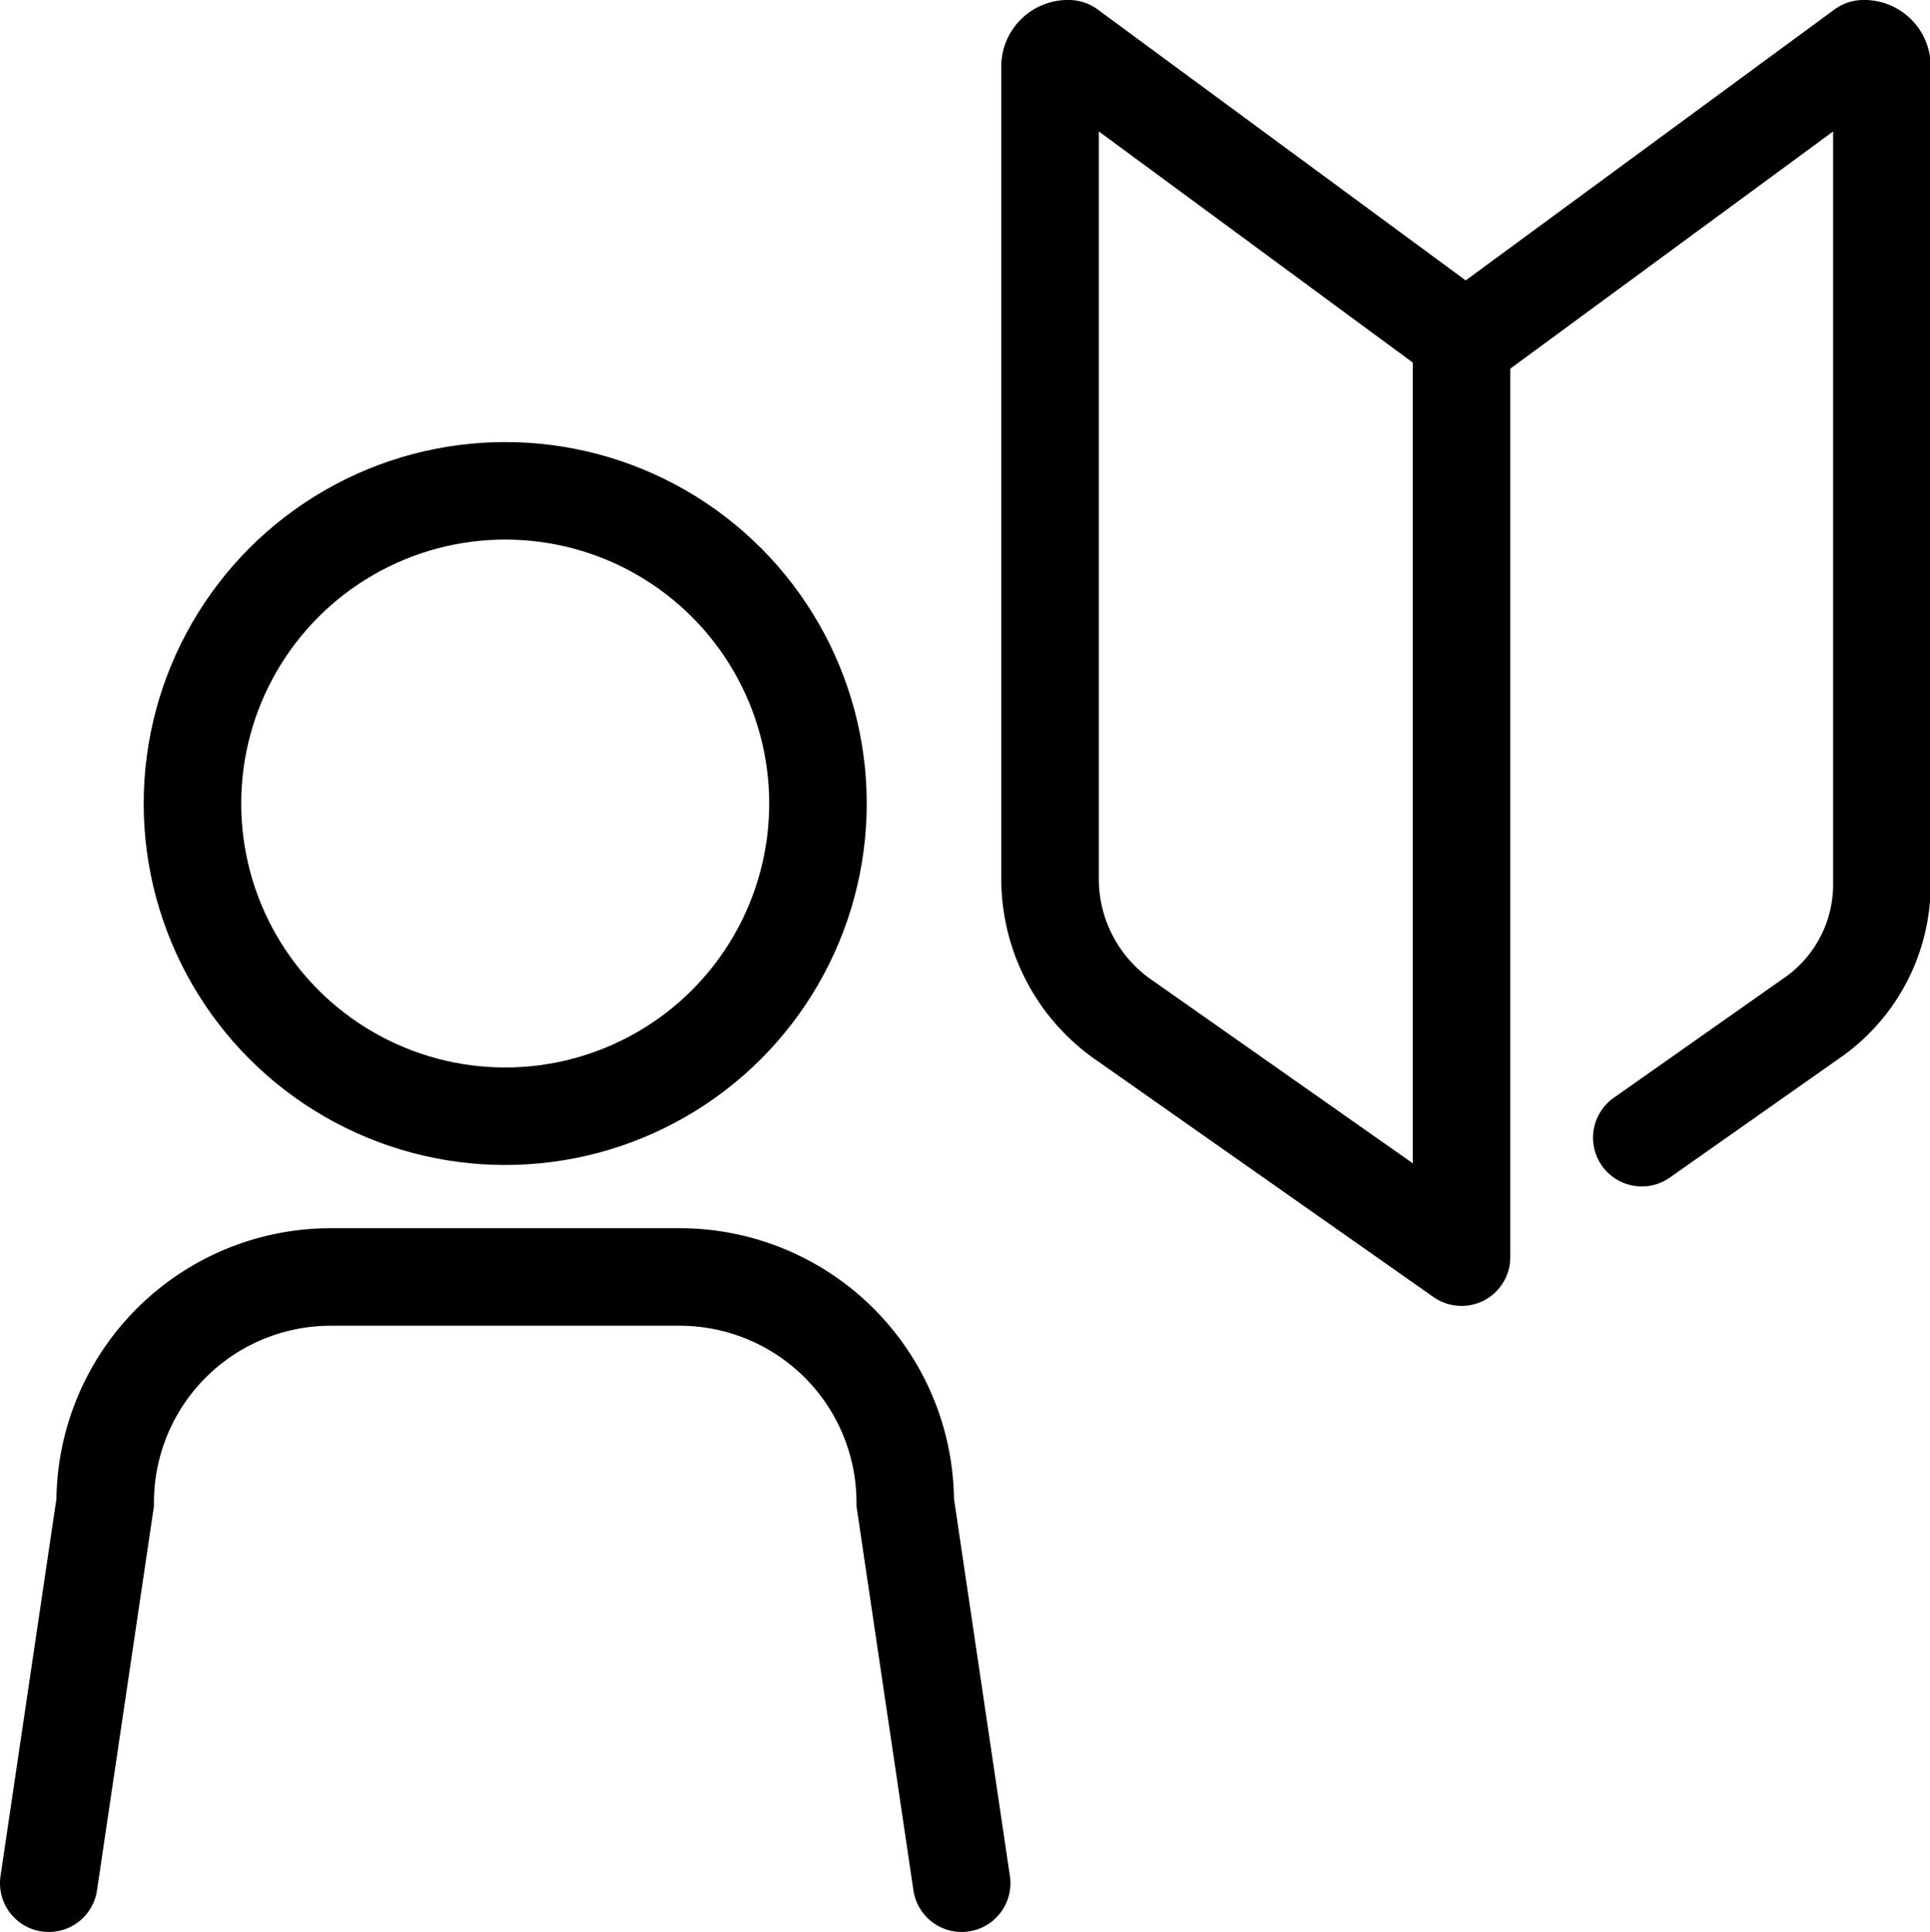 <svg xmlns="http://www.w3.org/2000/svg" viewBox="0 0 118.73 118.87"><defs><style>.cls-1,.cls-2{fill:none;stroke:#000;stroke-linecap:round;stroke-width:6px;}.cls-1{stroke-miterlimit:10;}.cls-2{stroke-linejoin:round;}</style></defs><g id="レイヤー_2" data-name="レイヤー 2"><g id="アイコン完成品"><circle class="cls-1" cx="31.08" cy="49.44" r="19.24"/><path class="cls-1" d="M59.16,115.87,55.69,92.45A13.88,13.88,0,0,0,41.81,78.57H20.35A13.88,13.88,0,0,0,6.47,92.45L3,115.87"/><path class="cls-2" d="M89.91,77.35,69.26,62.84a10.56,10.56,0,0,1-4.66-8.6V4a1.1,1.1,0,0,1,1.15-1L89.91,20.79Z"/><path class="cls-2" d="M101,70l10.36-7.29a10,10,0,0,0,4.41-8.14V4a1.09,1.09,0,0,0-1.14-1L90.42,20.79"/></g></g></svg>